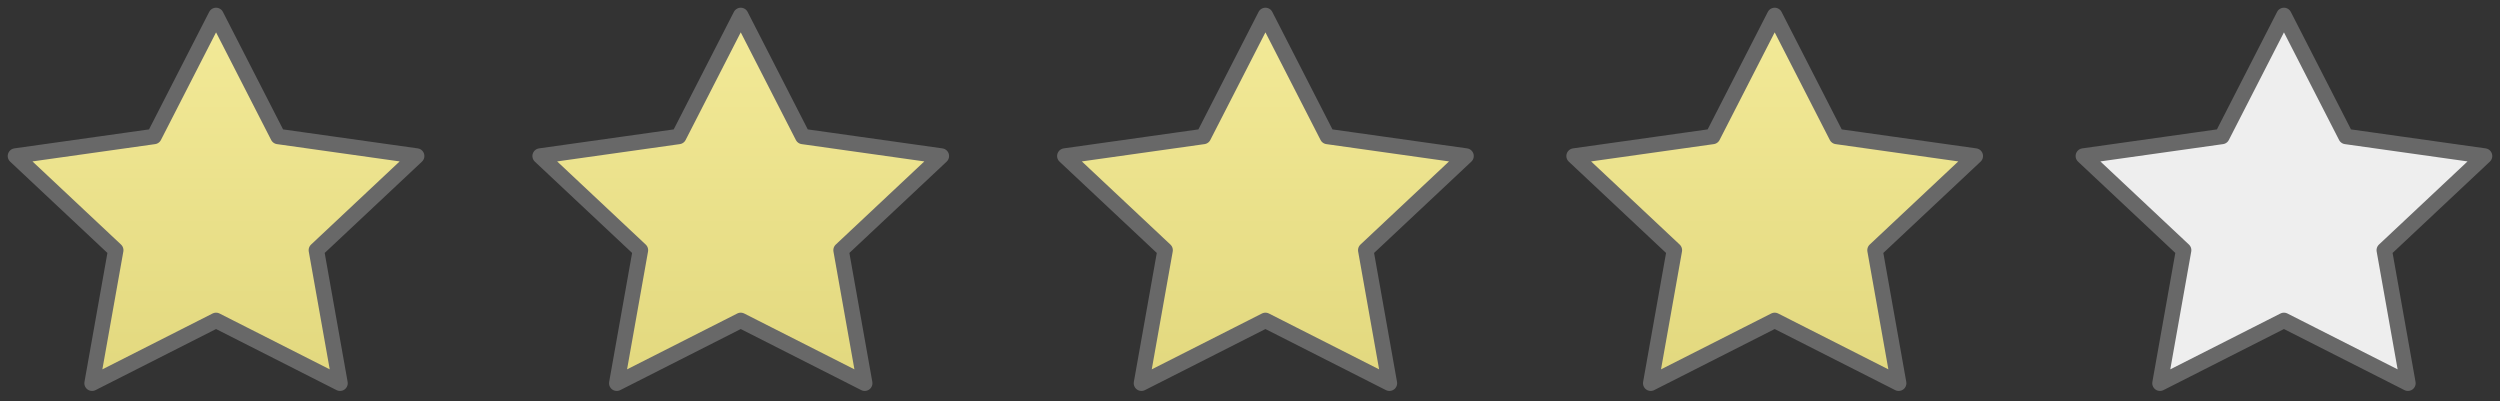 <svg width="162" height="26" viewBox="0 0 162 26" fill="none" xmlns="http://www.w3.org/2000/svg">
<rect x="0" y="0" width="162" height="26" fill="#333333" stroke="none"/>
<path d="M14 1L18.017 8.844L27 10.11L20.5 16.212L22.034 24.833L14 20.761L5.966 24.833L7.5 16.212L1 10.11L9.983 8.844L14 1Z" fill="url(#paint0_linear_7603_9)" stroke="#686868" stroke-linecap="round" stroke-linejoin="round"/>
<path d="M48 1L52.017 8.844L61 10.11L54.5 16.212L56.034 24.833L48 20.761L39.966 24.833L41.5 16.212L35 10.11L43.983 8.844L48 1Z" fill="url(#paint1_linear_7603_9)" stroke="#686868" stroke-linecap="round" stroke-linejoin="round"/>
<path d="M82 1L86.017 8.844L95 10.11L88.5 16.212L90.034 24.833L82 20.761L73.966 24.833L75.5 16.212L69 10.11L77.983 8.844L82 1Z" fill="url(#paint2_linear_7603_9)" stroke="#686868" stroke-linecap="round" stroke-linejoin="round"/>
<path d="M115 1L119.017 8.844L128 10.11L121.5 16.212L123.034 24.833L115 20.761L106.966 24.833L108.5 16.212L102 10.11L110.983 8.844L115 1Z" fill="url(#paint3_linear_7603_9)" stroke="#686868" stroke-linecap="round" stroke-linejoin="round"/>
<path d="M148 1L152.017 8.844L161 10.11L154.5 16.212L156.034 24.833L148 20.761L139.966 24.833L141.5 16.212L135 10.11L143.983 8.844L148 1Z" fill="#EEEEEE" stroke="#686868" stroke-linecap="round" stroke-linejoin="round"/>
<defs>
<linearGradient id="paint0_linear_7603_9" x1="14" y1="1" x2="14" y2="24.833" gradientUnits="userSpaceOnUse">
<stop stop-color="#F3EA98"/>
<stop offset="1" stop-color="#E2D87E"/>
</linearGradient>
<linearGradient id="paint1_linear_7603_9" x1="48" y1="1" x2="48" y2="24.833" gradientUnits="userSpaceOnUse">
<stop stop-color="#F3EA98"/>
<stop offset="1" stop-color="#E2D87E"/>
</linearGradient>
<linearGradient id="paint2_linear_7603_9" x1="82" y1="1" x2="82" y2="24.833" gradientUnits="userSpaceOnUse">
<stop stop-color="#F3EA98"/>
<stop offset="1" stop-color="#E2D87E"/>
</linearGradient>
<linearGradient id="paint3_linear_7603_9" x1="115" y1="1" x2="115" y2="24.833" gradientUnits="userSpaceOnUse">
<stop stop-color="#F3EA98"/>
<stop offset="1" stop-color="#E2D87E"/>
</linearGradient>
</defs>
</svg>
